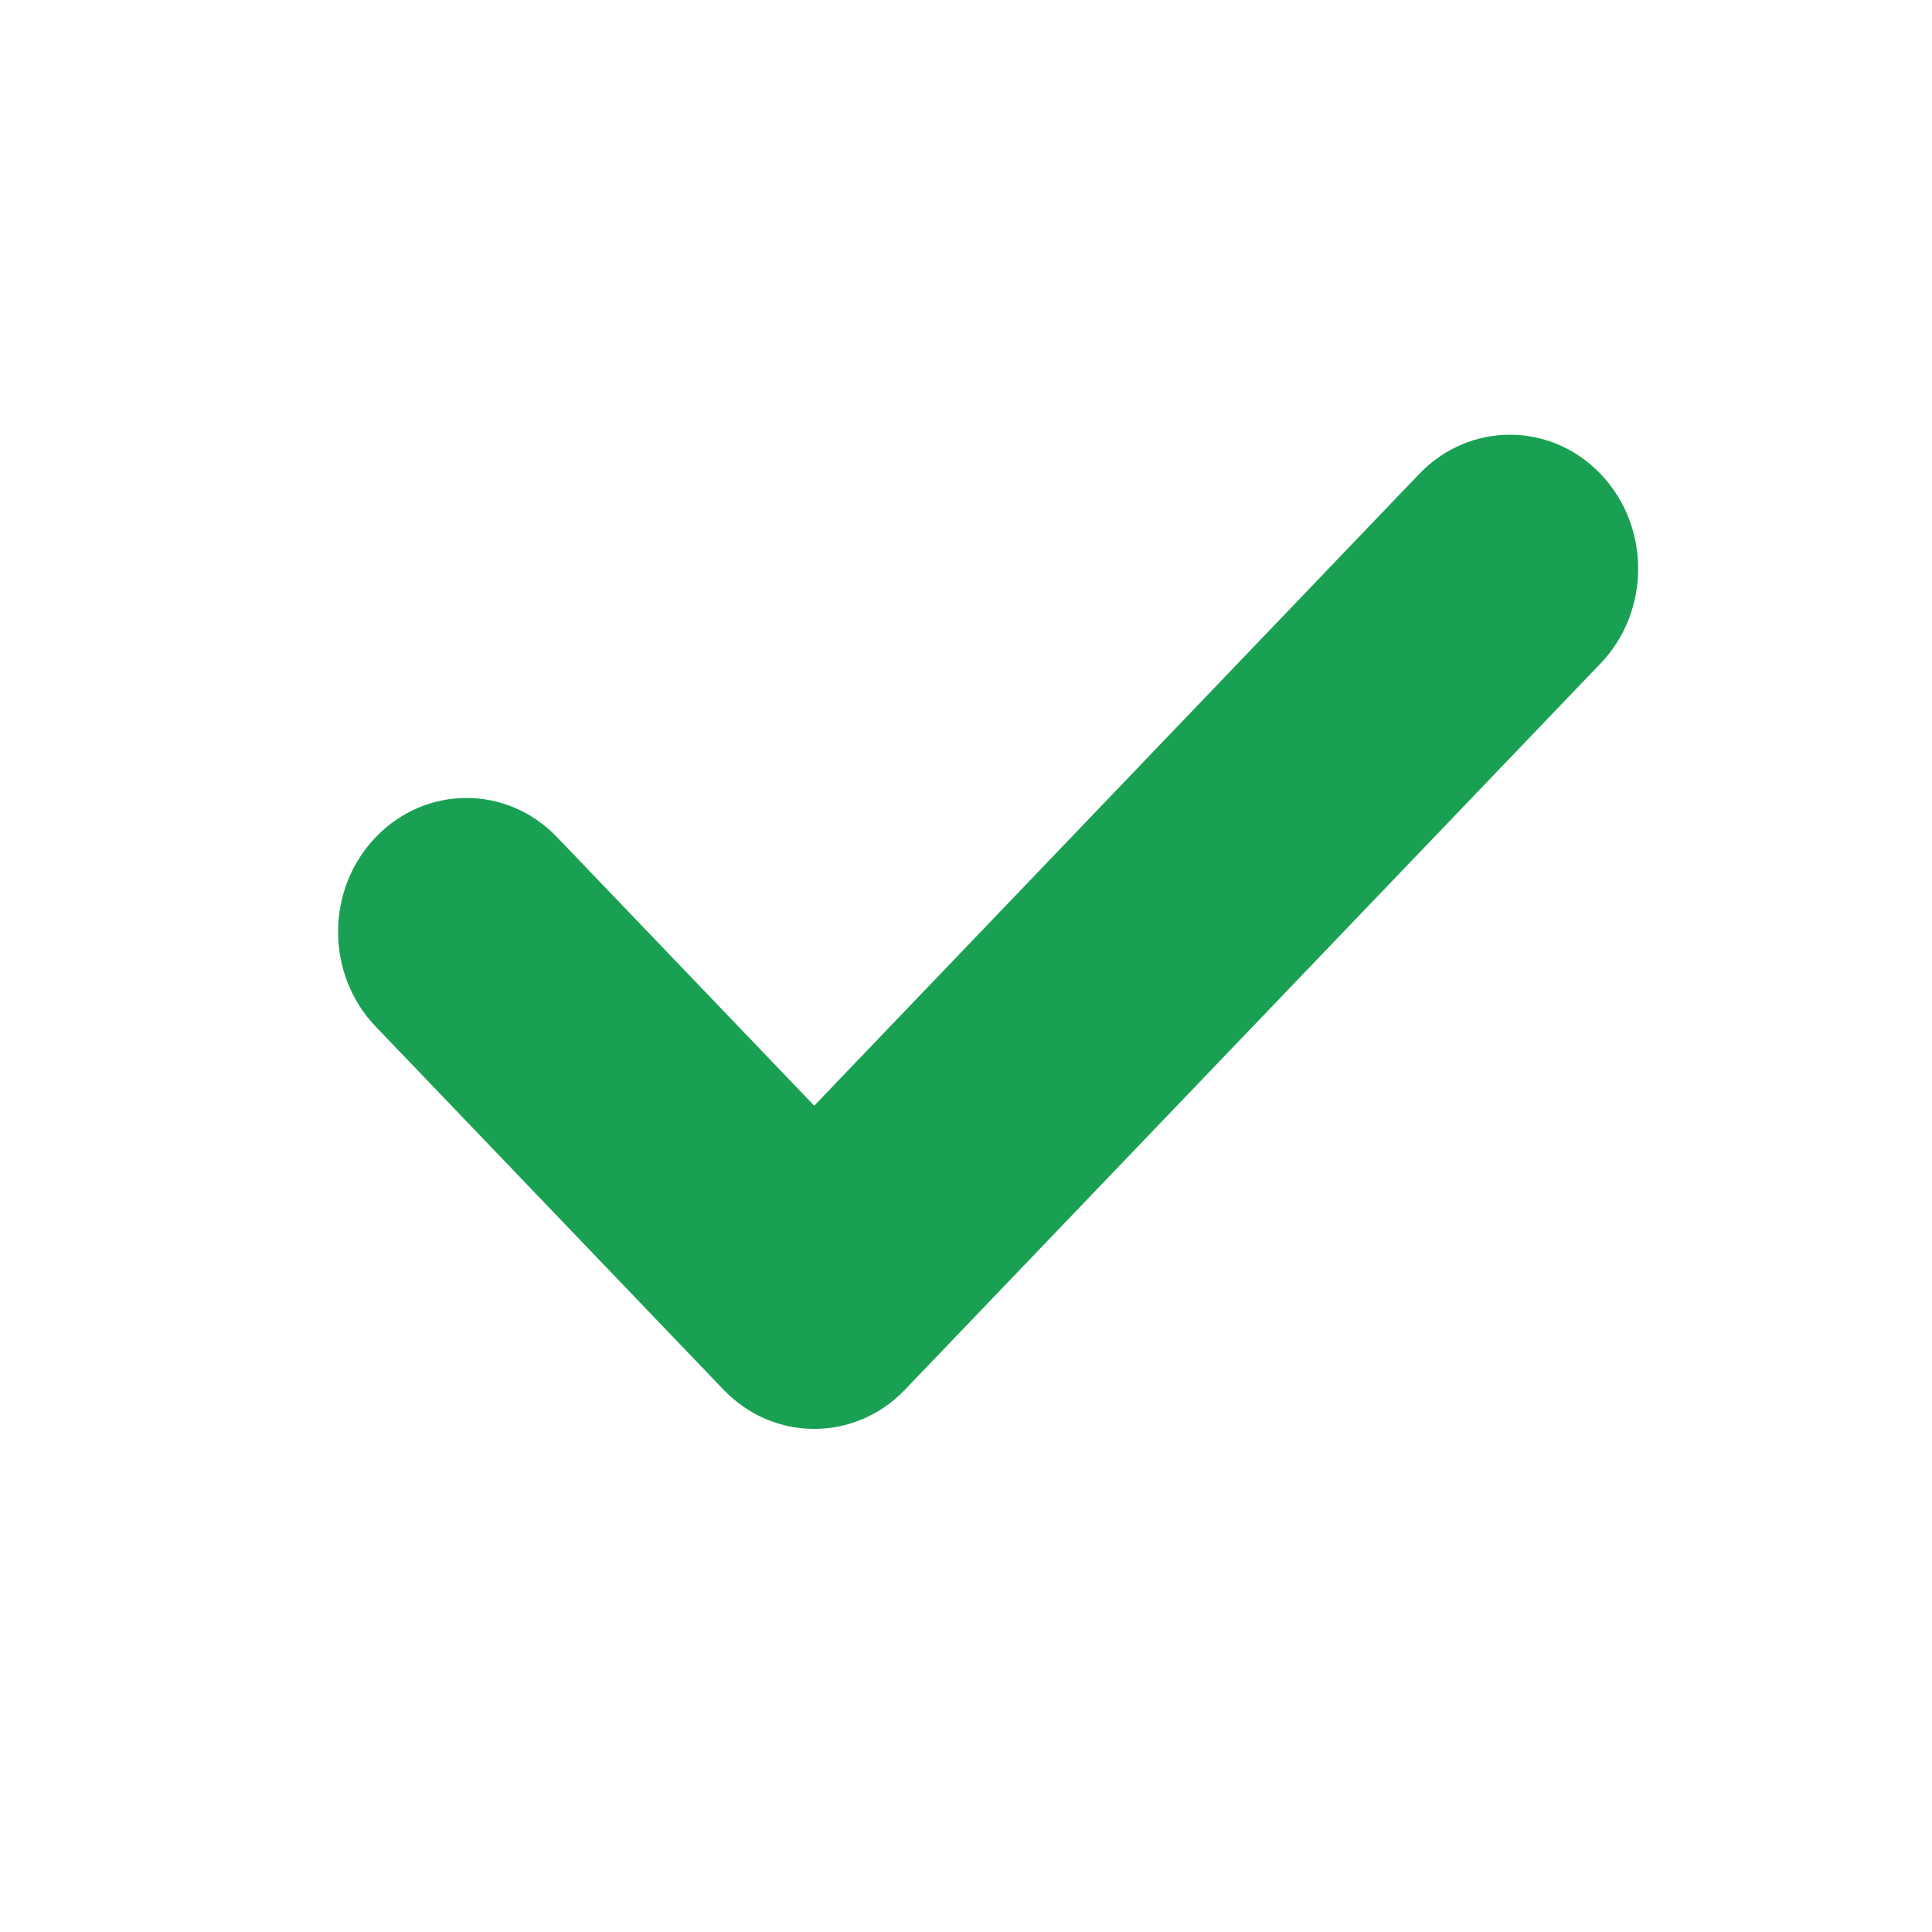 <svg width="20" height="20" viewBox="0 0 20 20" fill="none" xmlns="http://www.w3.org/2000/svg">
<path d="M8.429 14.792C8.089 14.792 7.749 14.657 7.49 14.386L3.889 10.627C3.37 10.085 3.37 9.208 3.889 8.667C4.408 8.126 5.247 8.124 5.766 8.666L8.429 11.446L14.692 4.906C15.211 4.365 16.05 4.365 16.569 4.906C17.088 5.448 17.088 6.326 16.569 6.868L9.368 14.386C9.109 14.657 8.769 14.792 8.429 14.792Z" fill="#1AA053"/>
</svg>
